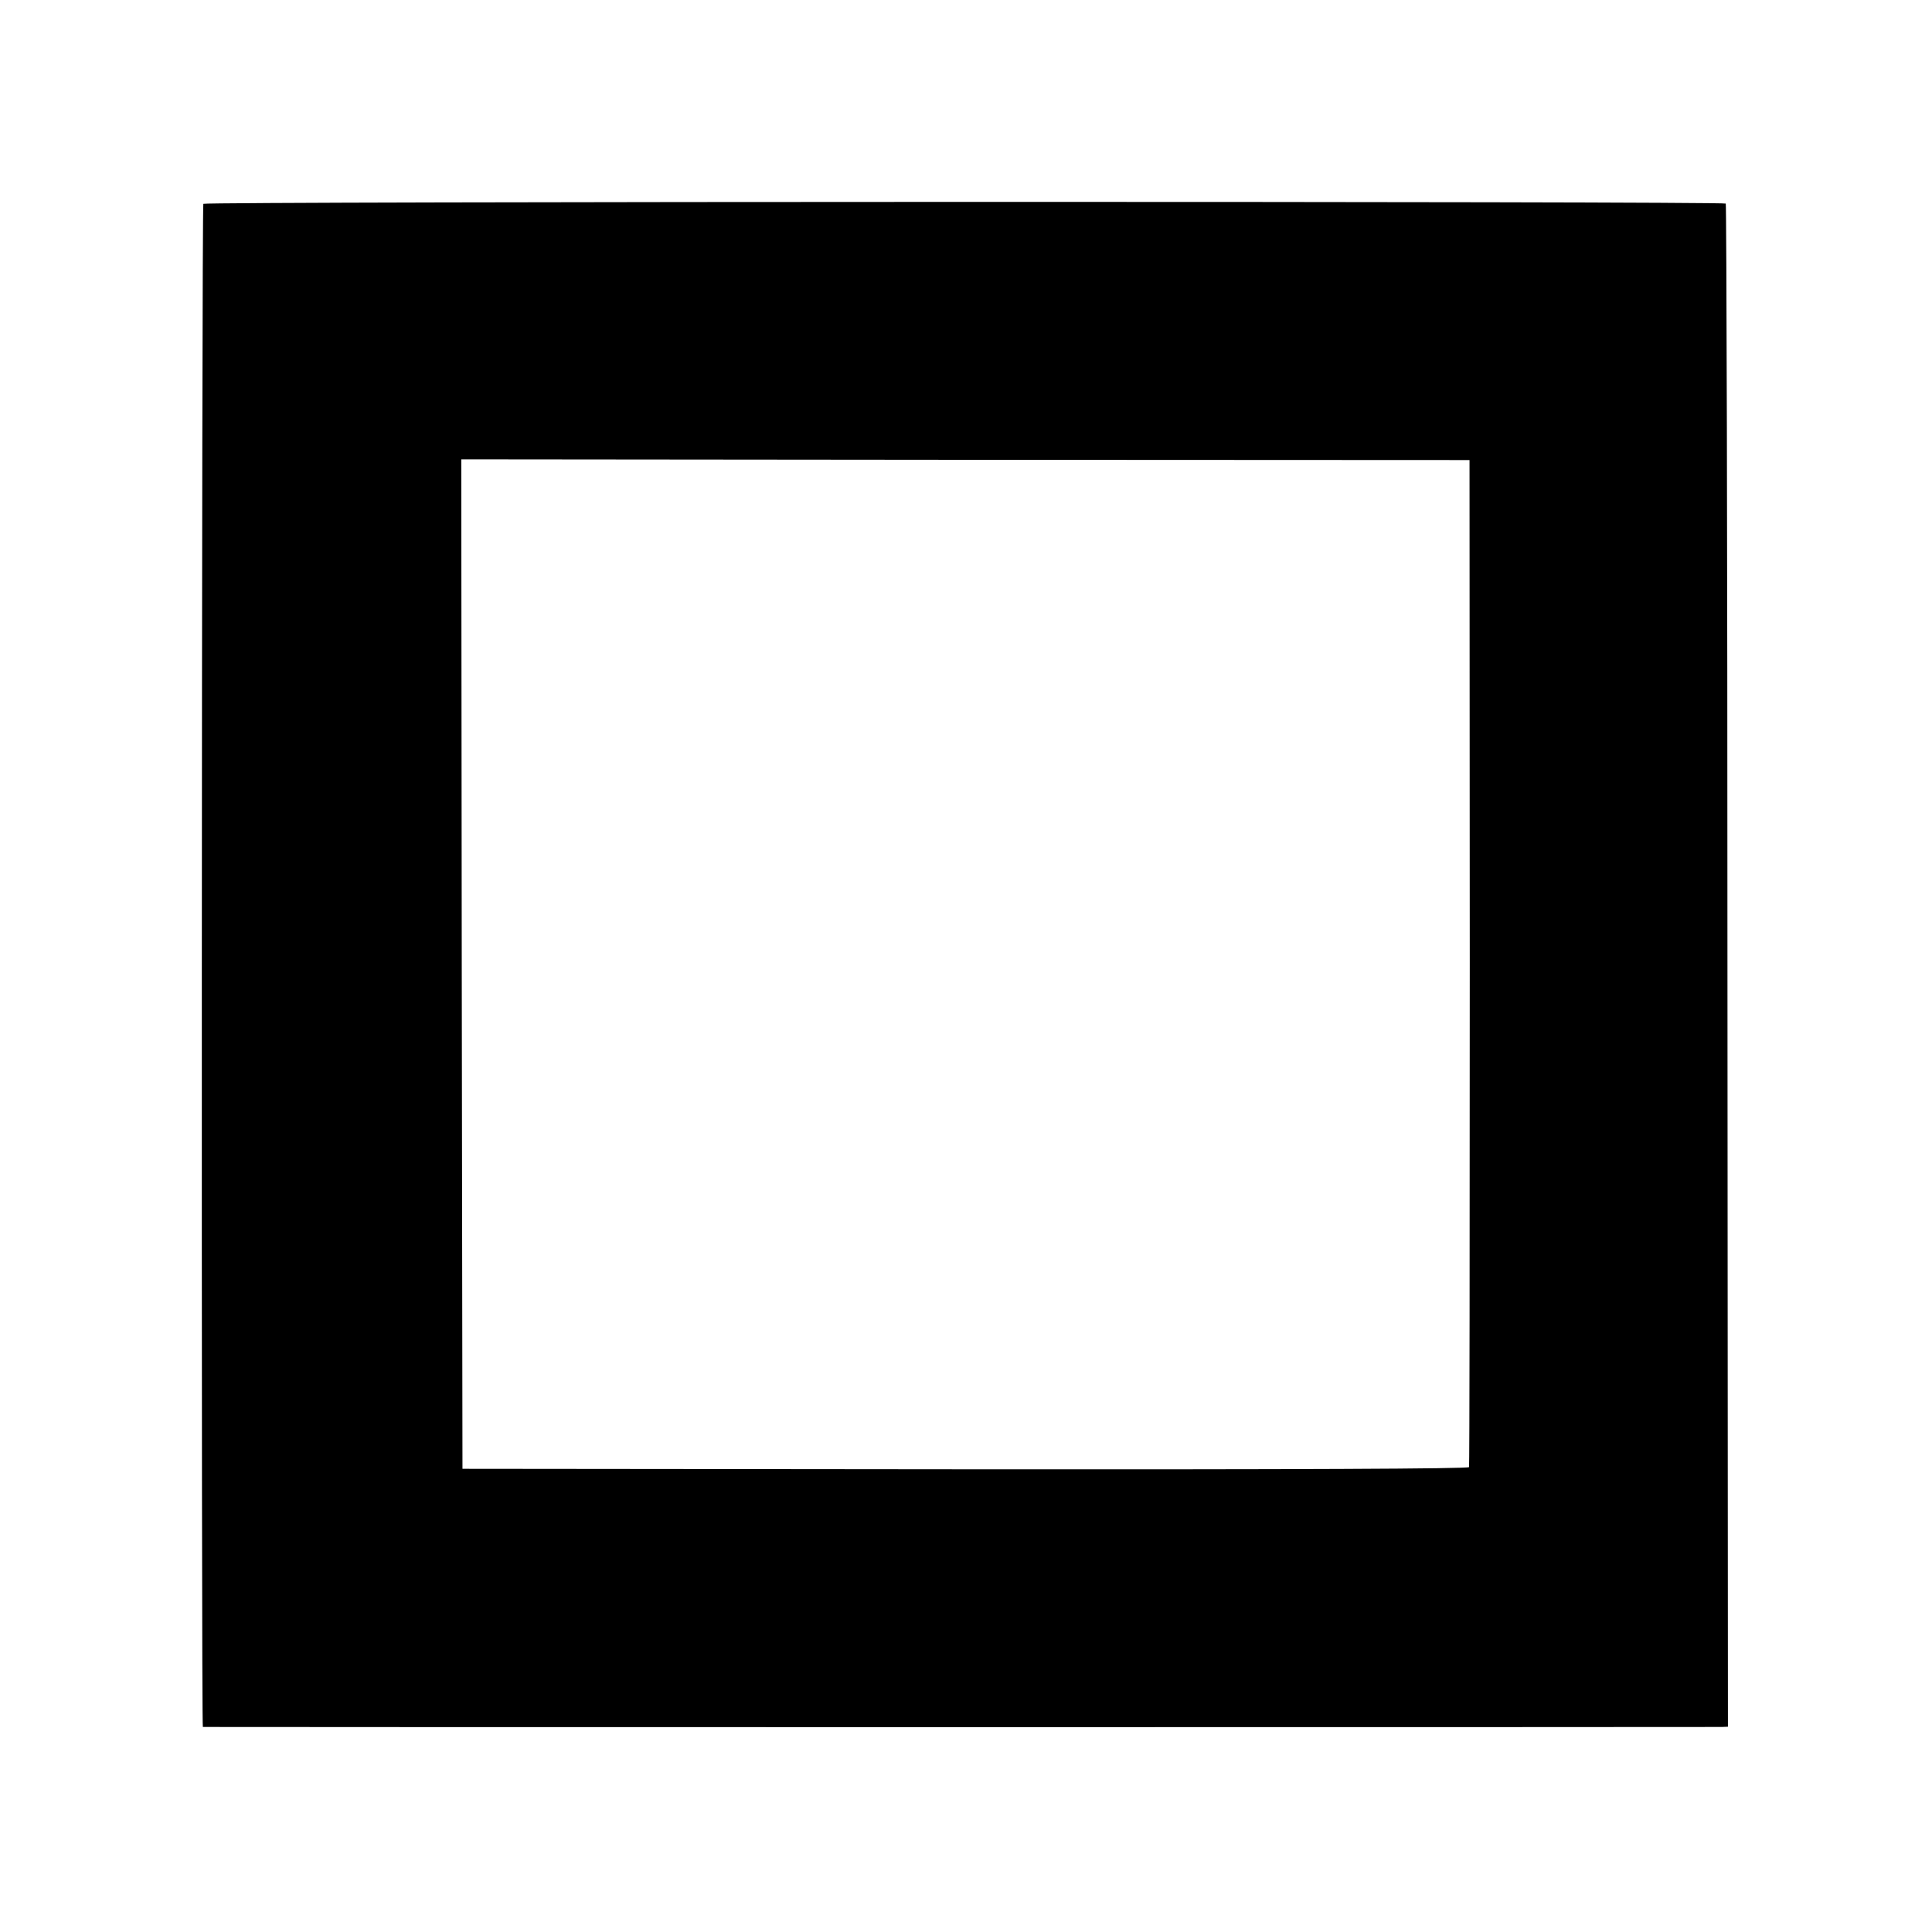 <?xml version="1.0" standalone="no"?>
<!DOCTYPE svg PUBLIC "-//W3C//DTD SVG 20010904//EN"
 "http://www.w3.org/TR/2001/REC-SVG-20010904/DTD/svg10.dtd">
<svg version="1.0" xmlns="http://www.w3.org/2000/svg"
 width="800pt" height="800pt" viewBox="0 0 800 800"
 preserveAspectRatio="xMidYMid meet">
<g transform="translate(0,800) scale(0.1,-0.1)"
fill="#000000" stroke="none">
<path d="M842 7156 c-7 -12 -9 -6306 -2 -6307 7 -1 6257 -1 6290 0 l25 1 -2
3151 c0 1733 -4 3153 -7 3156 -10 10 -6297 9 -6304 -1z m5244 -3141 c0 -1144
-1 -2084 -3 -2090 -2 -7 -705 -10 -2086 -9 l-2082 2 -3 2090 -2 2090 2087 -2
2088 -1 1 -2080z"/>
</g>
</svg>
